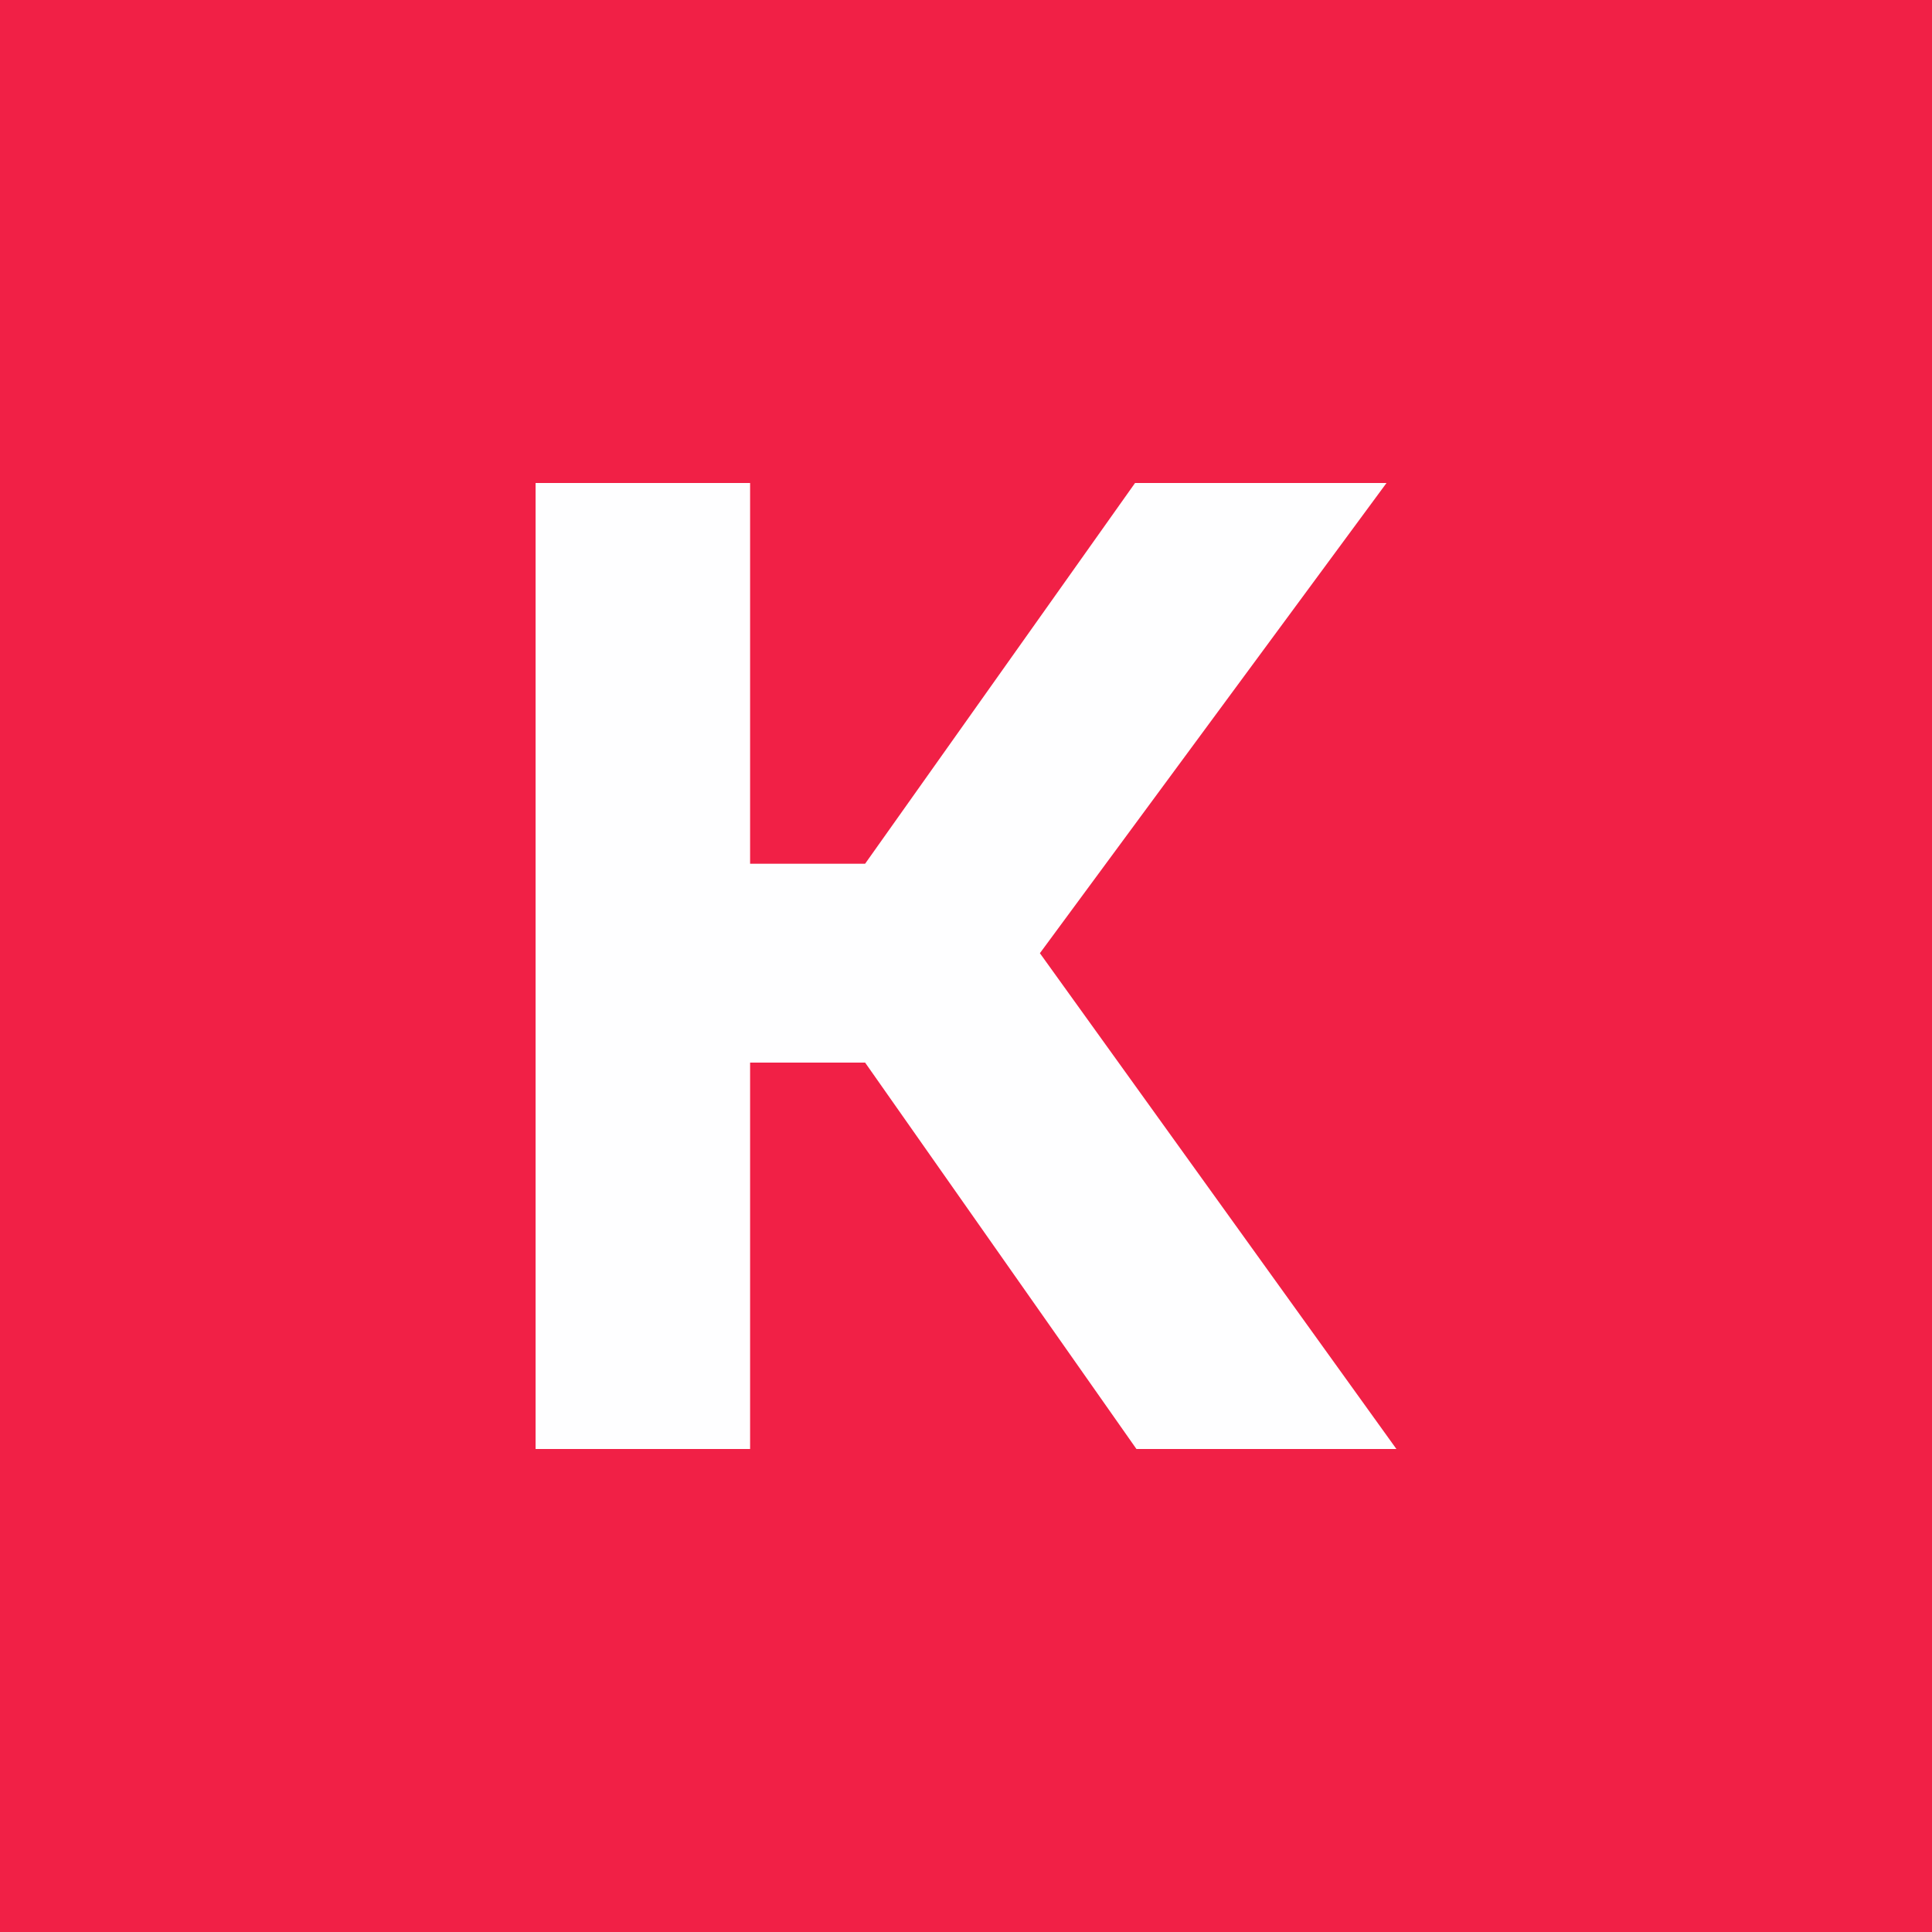 <?xml version="1.0" encoding="UTF-8"?> <svg xmlns="http://www.w3.org/2000/svg" xmlns:xlink="http://www.w3.org/1999/xlink" xmlns:svgjs="http://svgjs.com/svgjs" width="32" height="32"><rect width="100%" height="100%" fill="#333333" stroke="none"/> <svg xmlns="http://www.w3.org/2000/svg" width="32" height="32" viewBox="0 0 32 32" fill="none"> <rect width="32" height="32" fill="#F12046"></rect> <path d="M8.871 24V8H12.424V14.306H14.329L18.8 8H22.965L17.224 15.788L23.129 24H18.823L14.329 17.6H12.424V24H8.871Z" fill="#FEFEFF"></path> </svg> <style>@media (prefers-color-scheme: light) { :root { filter: none; } } </style> </svg> 